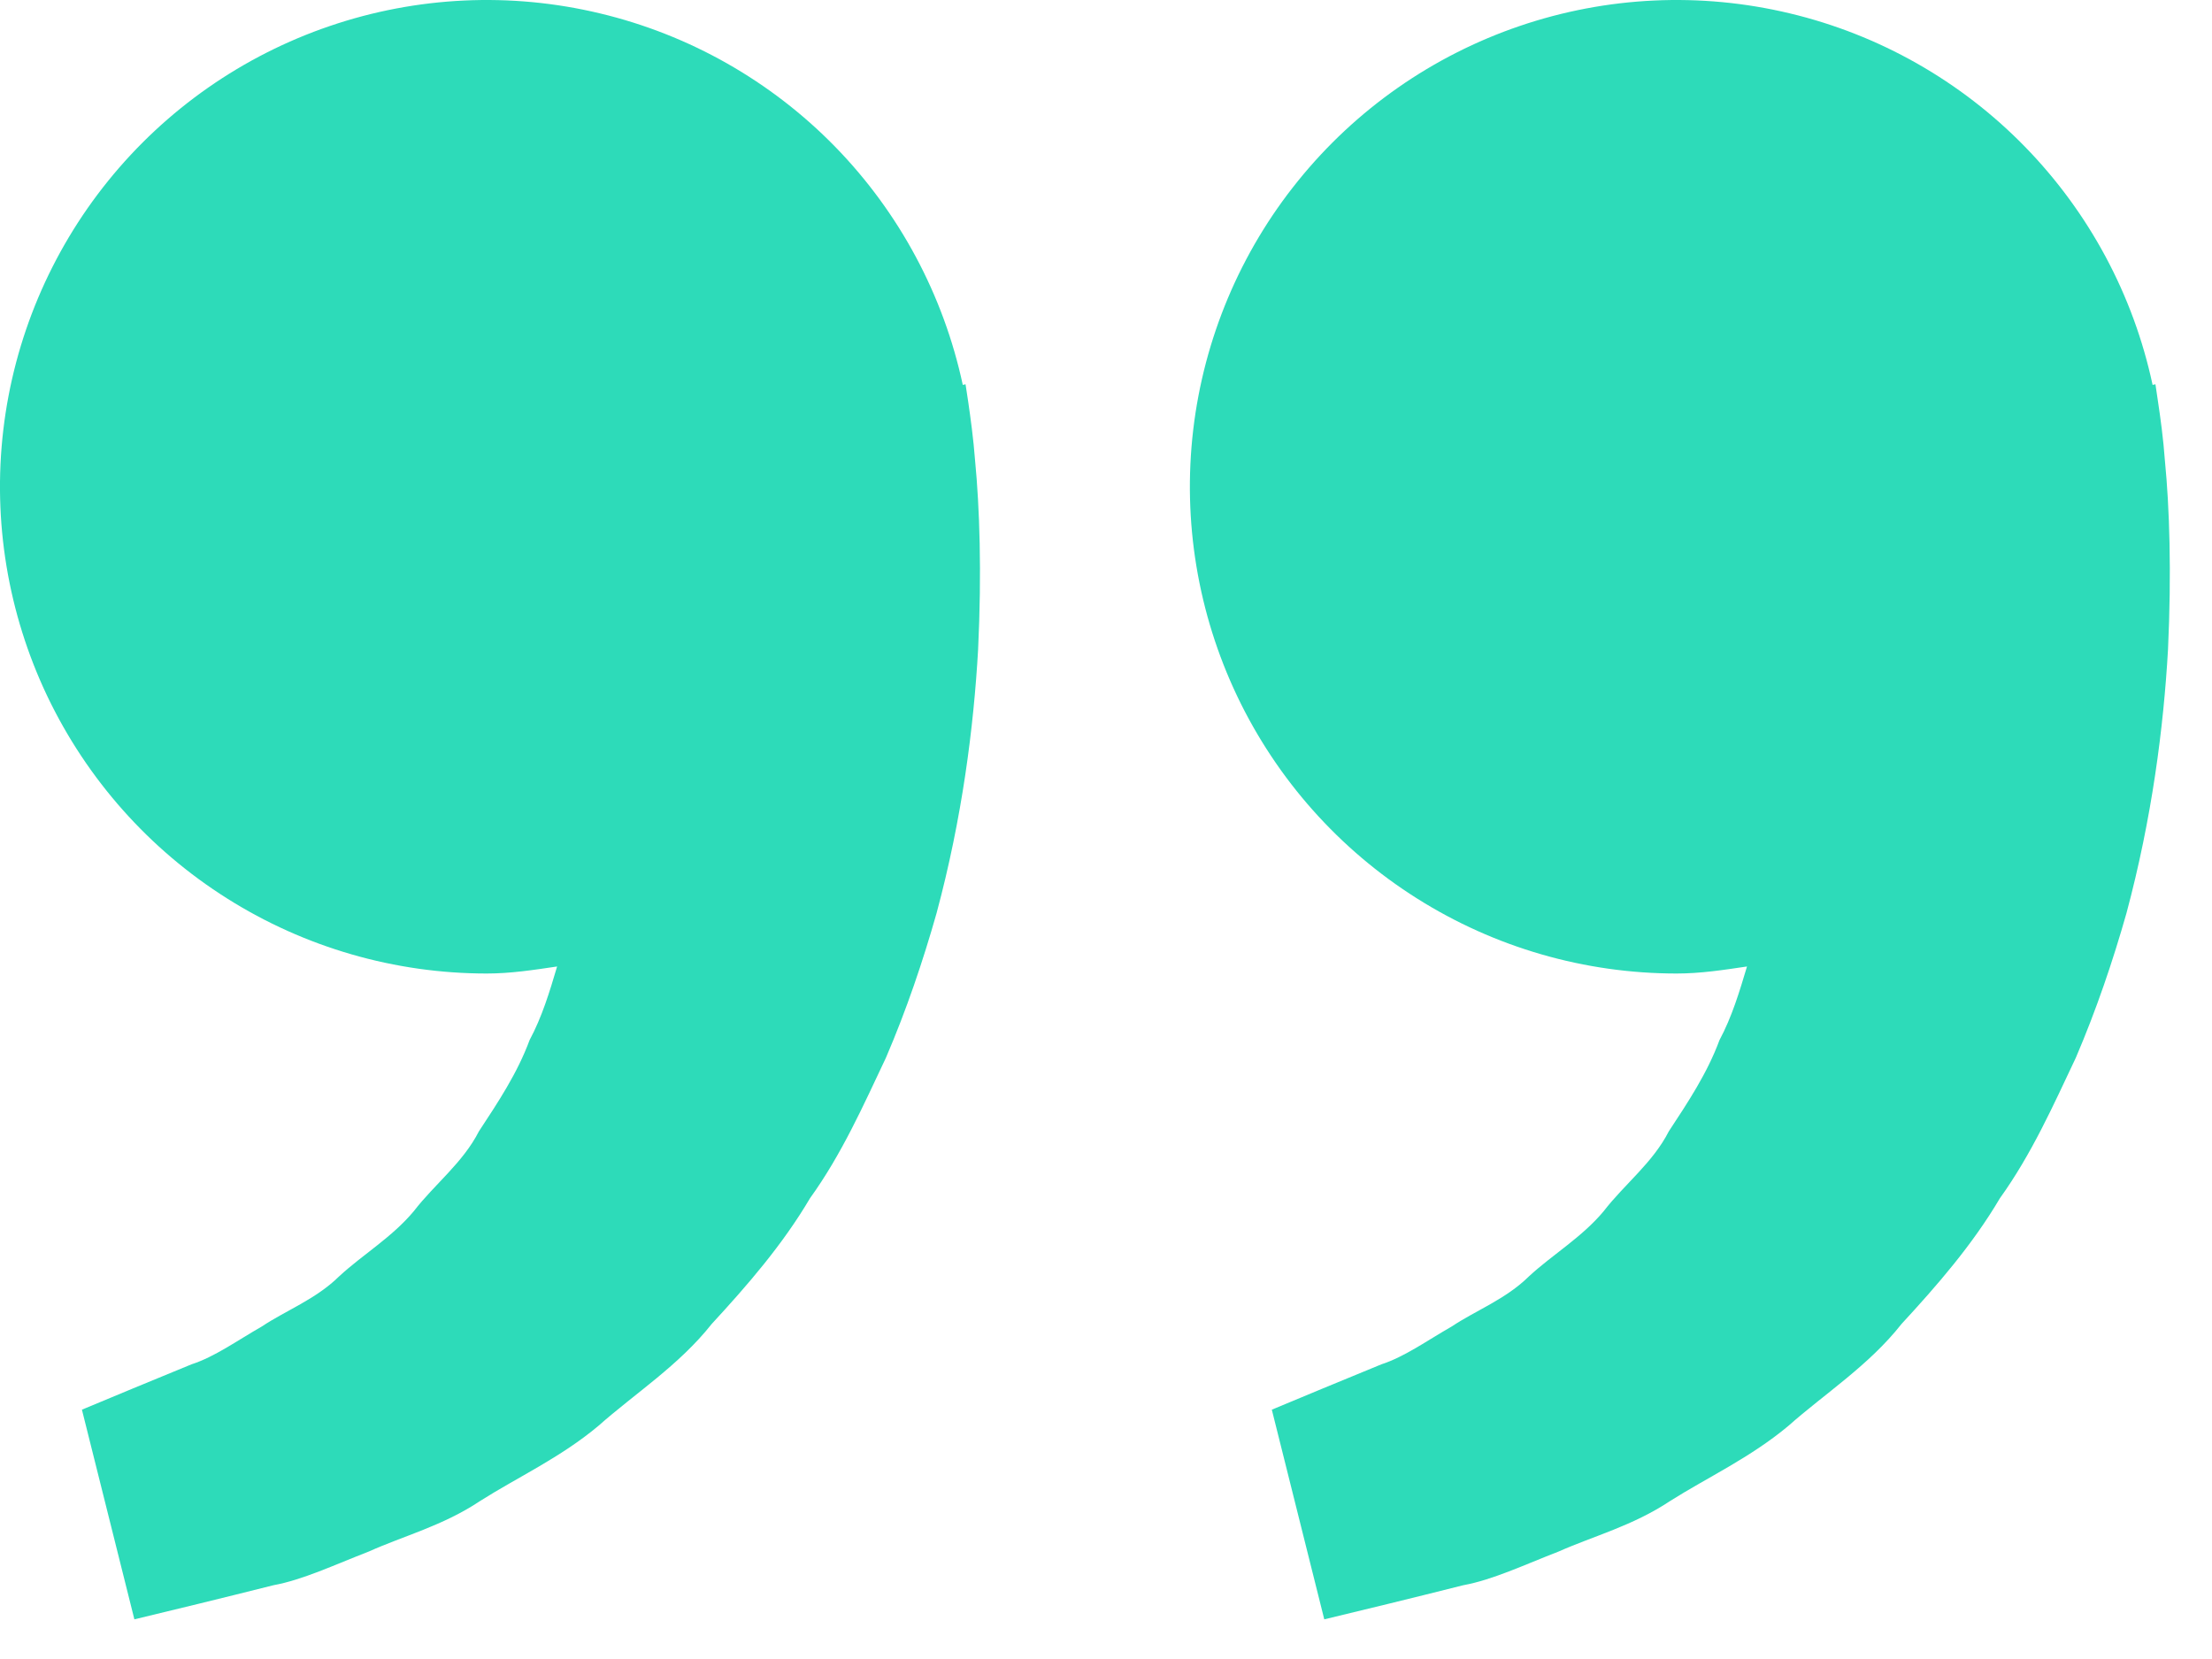 <svg width="28" height="21" viewBox="0 0 28 21" fill="none" xmlns="http://www.w3.org/2000/svg">
<path d="M21.224 12.323C21.529 12.323 21.822 12.277 22.114 12.234C22.019 12.552 21.922 12.875 21.766 13.165C21.61 13.587 21.366 13.953 21.124 14.321C20.921 14.719 20.564 14.989 20.301 15.33C20.026 15.661 19.65 15.882 19.353 16.157C19.062 16.445 18.68 16.588 18.376 16.791C18.058 16.973 17.781 17.174 17.486 17.27L16.748 17.574L16.099 17.844L16.763 20.498L17.58 20.3C17.842 20.235 18.161 20.158 18.523 20.066C18.895 19.998 19.29 19.81 19.731 19.639C20.167 19.445 20.671 19.313 21.139 19.001C21.61 18.703 22.153 18.453 22.633 18.053C23.097 17.641 23.657 17.284 24.07 16.759C24.522 16.269 24.969 15.755 25.315 15.168C25.716 14.61 25.989 13.996 26.276 13.39C26.536 12.783 26.746 12.163 26.917 11.56C27.241 10.353 27.387 9.205 27.443 8.224C27.489 7.241 27.462 6.423 27.404 5.832C27.384 5.552 27.346 5.281 27.318 5.094L27.284 4.864L27.248 4.872C27.005 3.734 26.444 2.689 25.631 1.856C24.819 1.024 23.787 0.439 22.655 0.169C21.523 -0.102 20.338 -0.046 19.237 0.329C18.136 0.704 17.163 1.383 16.432 2.288C15.7 3.192 15.24 4.286 15.104 5.441C14.968 6.596 15.162 7.767 15.663 8.817C16.164 9.866 16.953 10.753 17.937 11.373C18.921 11.994 20.06 12.323 21.224 12.323ZM6.162 12.323C6.467 12.323 6.76 12.277 7.052 12.234C6.958 12.552 6.86 12.875 6.704 13.165C6.548 13.587 6.304 13.953 6.062 14.321C5.859 14.719 5.502 14.989 5.239 15.33C4.964 15.661 4.589 15.882 4.292 16.157C4 16.445 3.618 16.588 3.314 16.791C2.996 16.973 2.72 17.174 2.424 17.27L1.686 17.574L1.037 17.844L1.701 20.498L2.518 20.3C2.78 20.235 3.099 20.158 3.462 20.066C3.833 19.998 4.229 19.81 4.67 19.639C5.104 19.443 5.609 19.313 6.077 19C6.548 18.701 7.092 18.452 7.571 18.052C8.035 17.64 8.595 17.283 9.009 16.759C9.461 16.269 9.907 15.755 10.253 15.168C10.655 14.61 10.927 13.996 11.214 13.39C11.475 12.783 11.684 12.163 11.855 11.56C12.18 10.353 12.325 9.205 12.381 8.224C12.428 7.241 12.4 6.423 12.343 5.832C12.322 5.552 12.284 5.281 12.257 5.094L12.222 4.864L12.187 4.872C11.943 3.734 11.383 2.689 10.57 1.856C9.757 1.024 8.725 0.439 7.593 0.169C6.462 -0.102 5.277 -0.046 4.176 0.329C3.074 0.704 2.102 1.383 1.37 2.288C0.639 3.192 0.178 4.286 0.042 5.441C-0.094 6.596 0.1 7.767 0.601 8.817C1.103 9.866 1.891 10.753 2.875 11.373C3.859 11.994 4.999 12.323 6.162 12.323Z" fill="#2DDBB9"/>
</svg>
